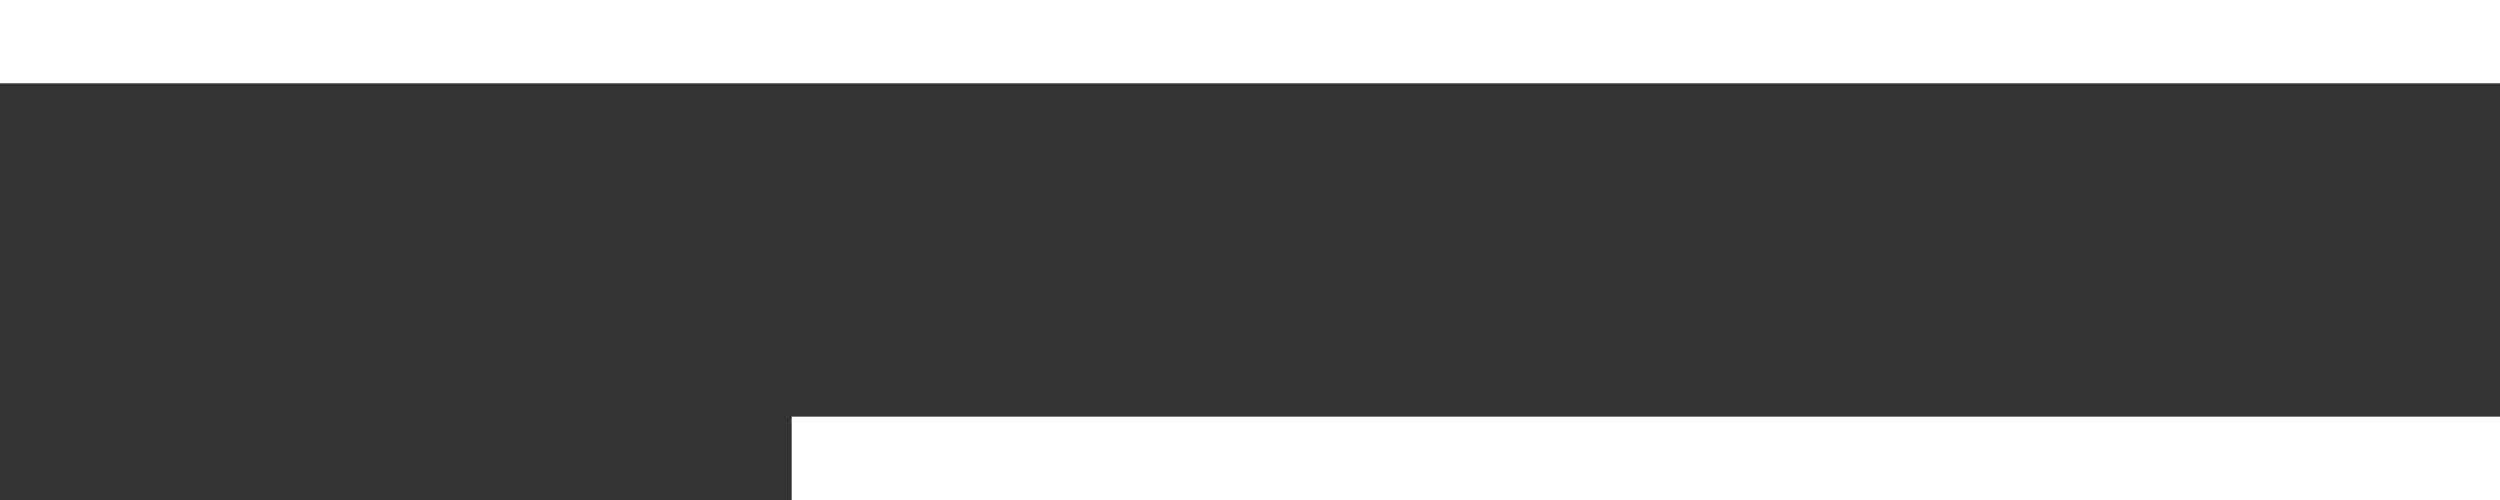 <?xml version="1.0" encoding="UTF-8"?> <svg xmlns="http://www.w3.org/2000/svg" width="60" height="12" viewBox="0 0 60 12" fill="none"><rect x="0" y="0" width="60" height="12" fill="#333333" stroke="none"/> <rect width="60" height="2" fill="white"></rect> <rect x="19" y="10" width="41" height="2" fill="white"></rect> </svg> 
